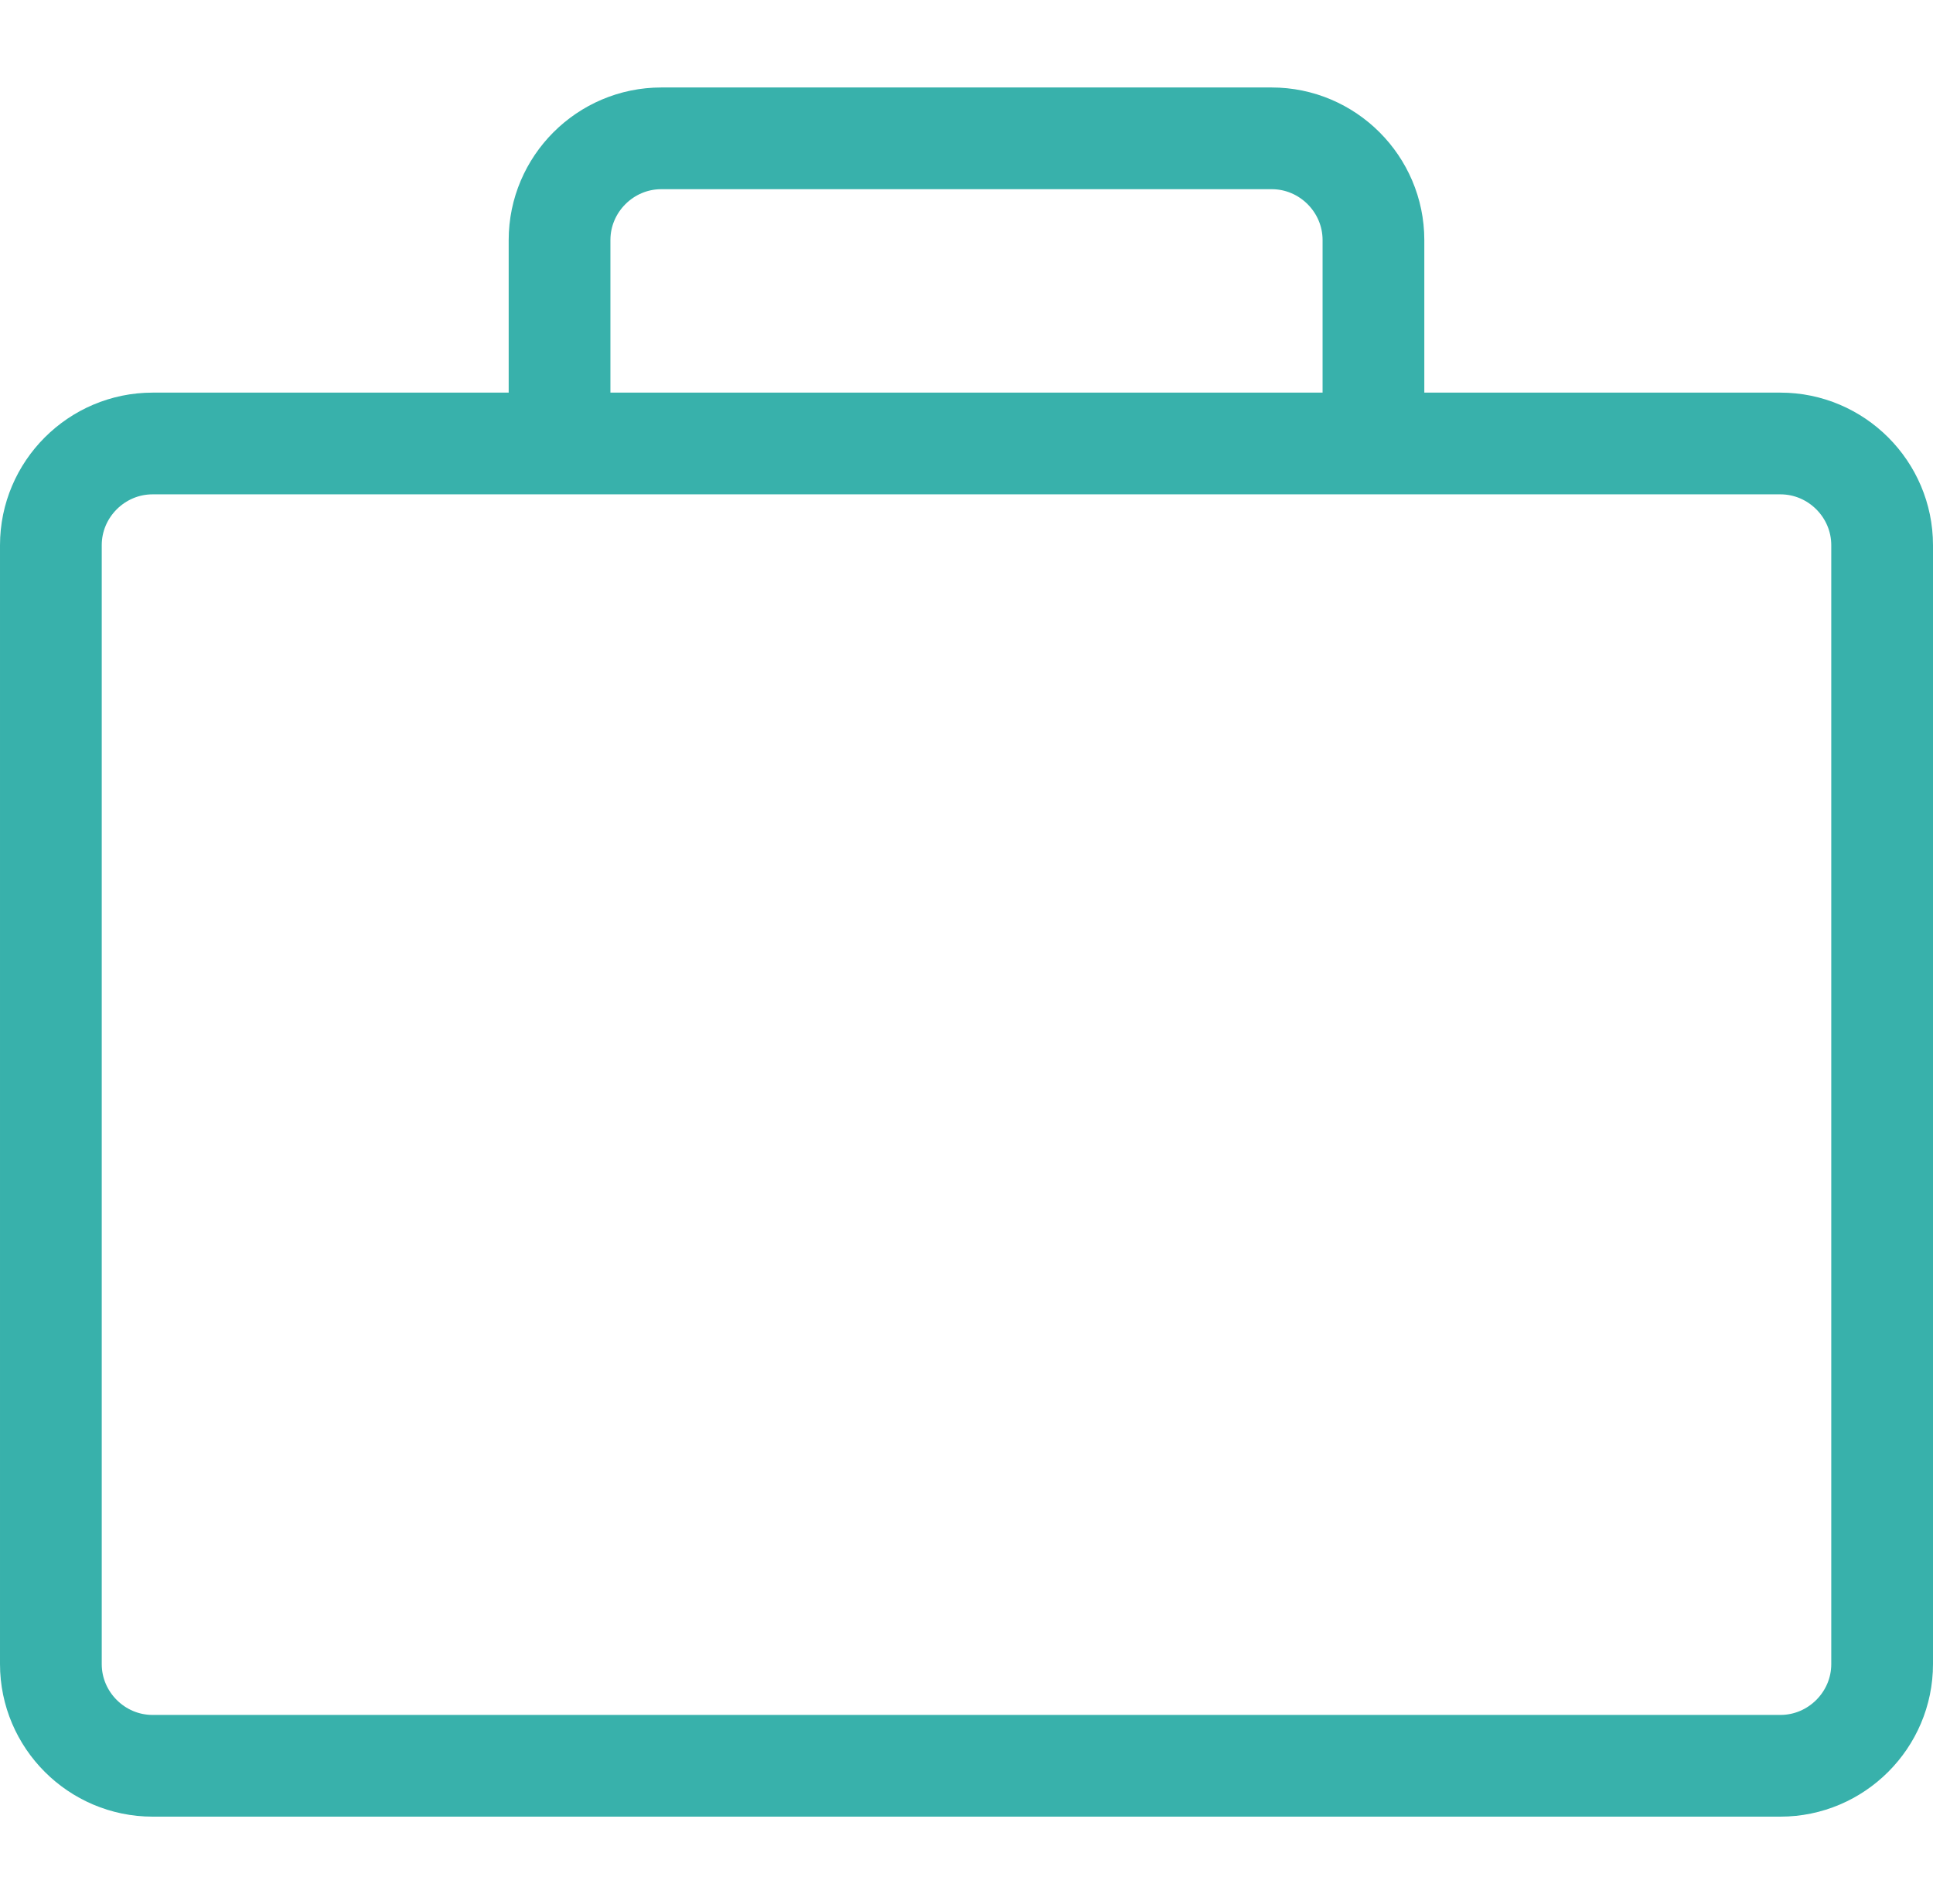 <?xml version="1.0" encoding="UTF-8"?> <!-- Generator: Adobe Illustrator 23.0.1, SVG Export Plug-In . SVG Version: 6.00 Build 0) --> <svg xmlns="http://www.w3.org/2000/svg" xmlns:xlink="http://www.w3.org/1999/xlink" id="Layer_1" x="0px" y="0px" viewBox="0 0 19 18.72" style="enable-background:new 0 0 19 18.72;" xml:space="preserve"> <style type="text/css"> .st0{fill:none;stroke:#38B1AB;stroke-linecap:round;stroke-linejoin:round;} </style> <g id="business" transform="translate(-249.5 -183.5)"> <path id="lineart" class="st0" d="M267,200.86h-16c-0.55,0-1-0.45-1-1v-11c0-0.55,0.45-1,1-1h16c0.55,0,1,0.45,1,1v11 C268,200.41,267.55,200.86,267,200.86z M255,187.86v-2c0-0.55,0.45-1,1-1h6c0.55,0,1,0.45,1,1v2"></path> </g> </svg> 